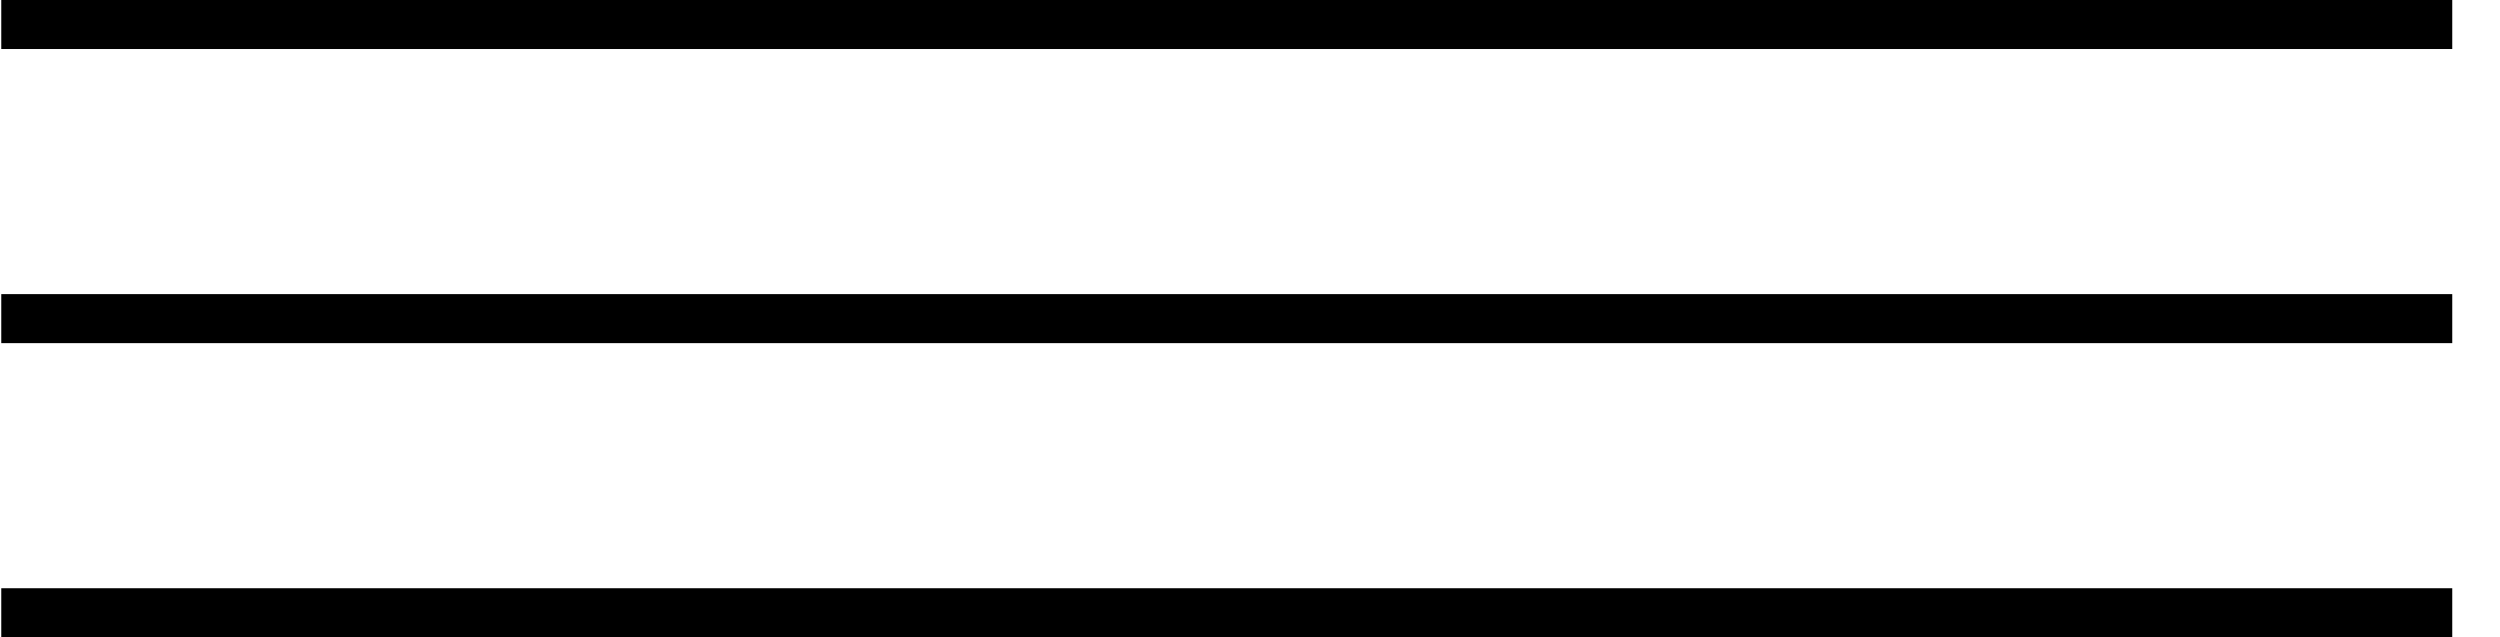<?xml version="1.0" encoding="UTF-8"?> <svg xmlns="http://www.w3.org/2000/svg" width="51" height="13" viewBox="0 0 51 13" fill="none"><line x1="0.026" y1="0.5" x2="50.026" y2="0.5" stroke="black"></line><line x1="0.026" y1="6.5" x2="50.026" y2="6.5" stroke="black"></line><line x1="0.026" y1="12.5" x2="50.026" y2="12.5" stroke="black"></line></svg> 
